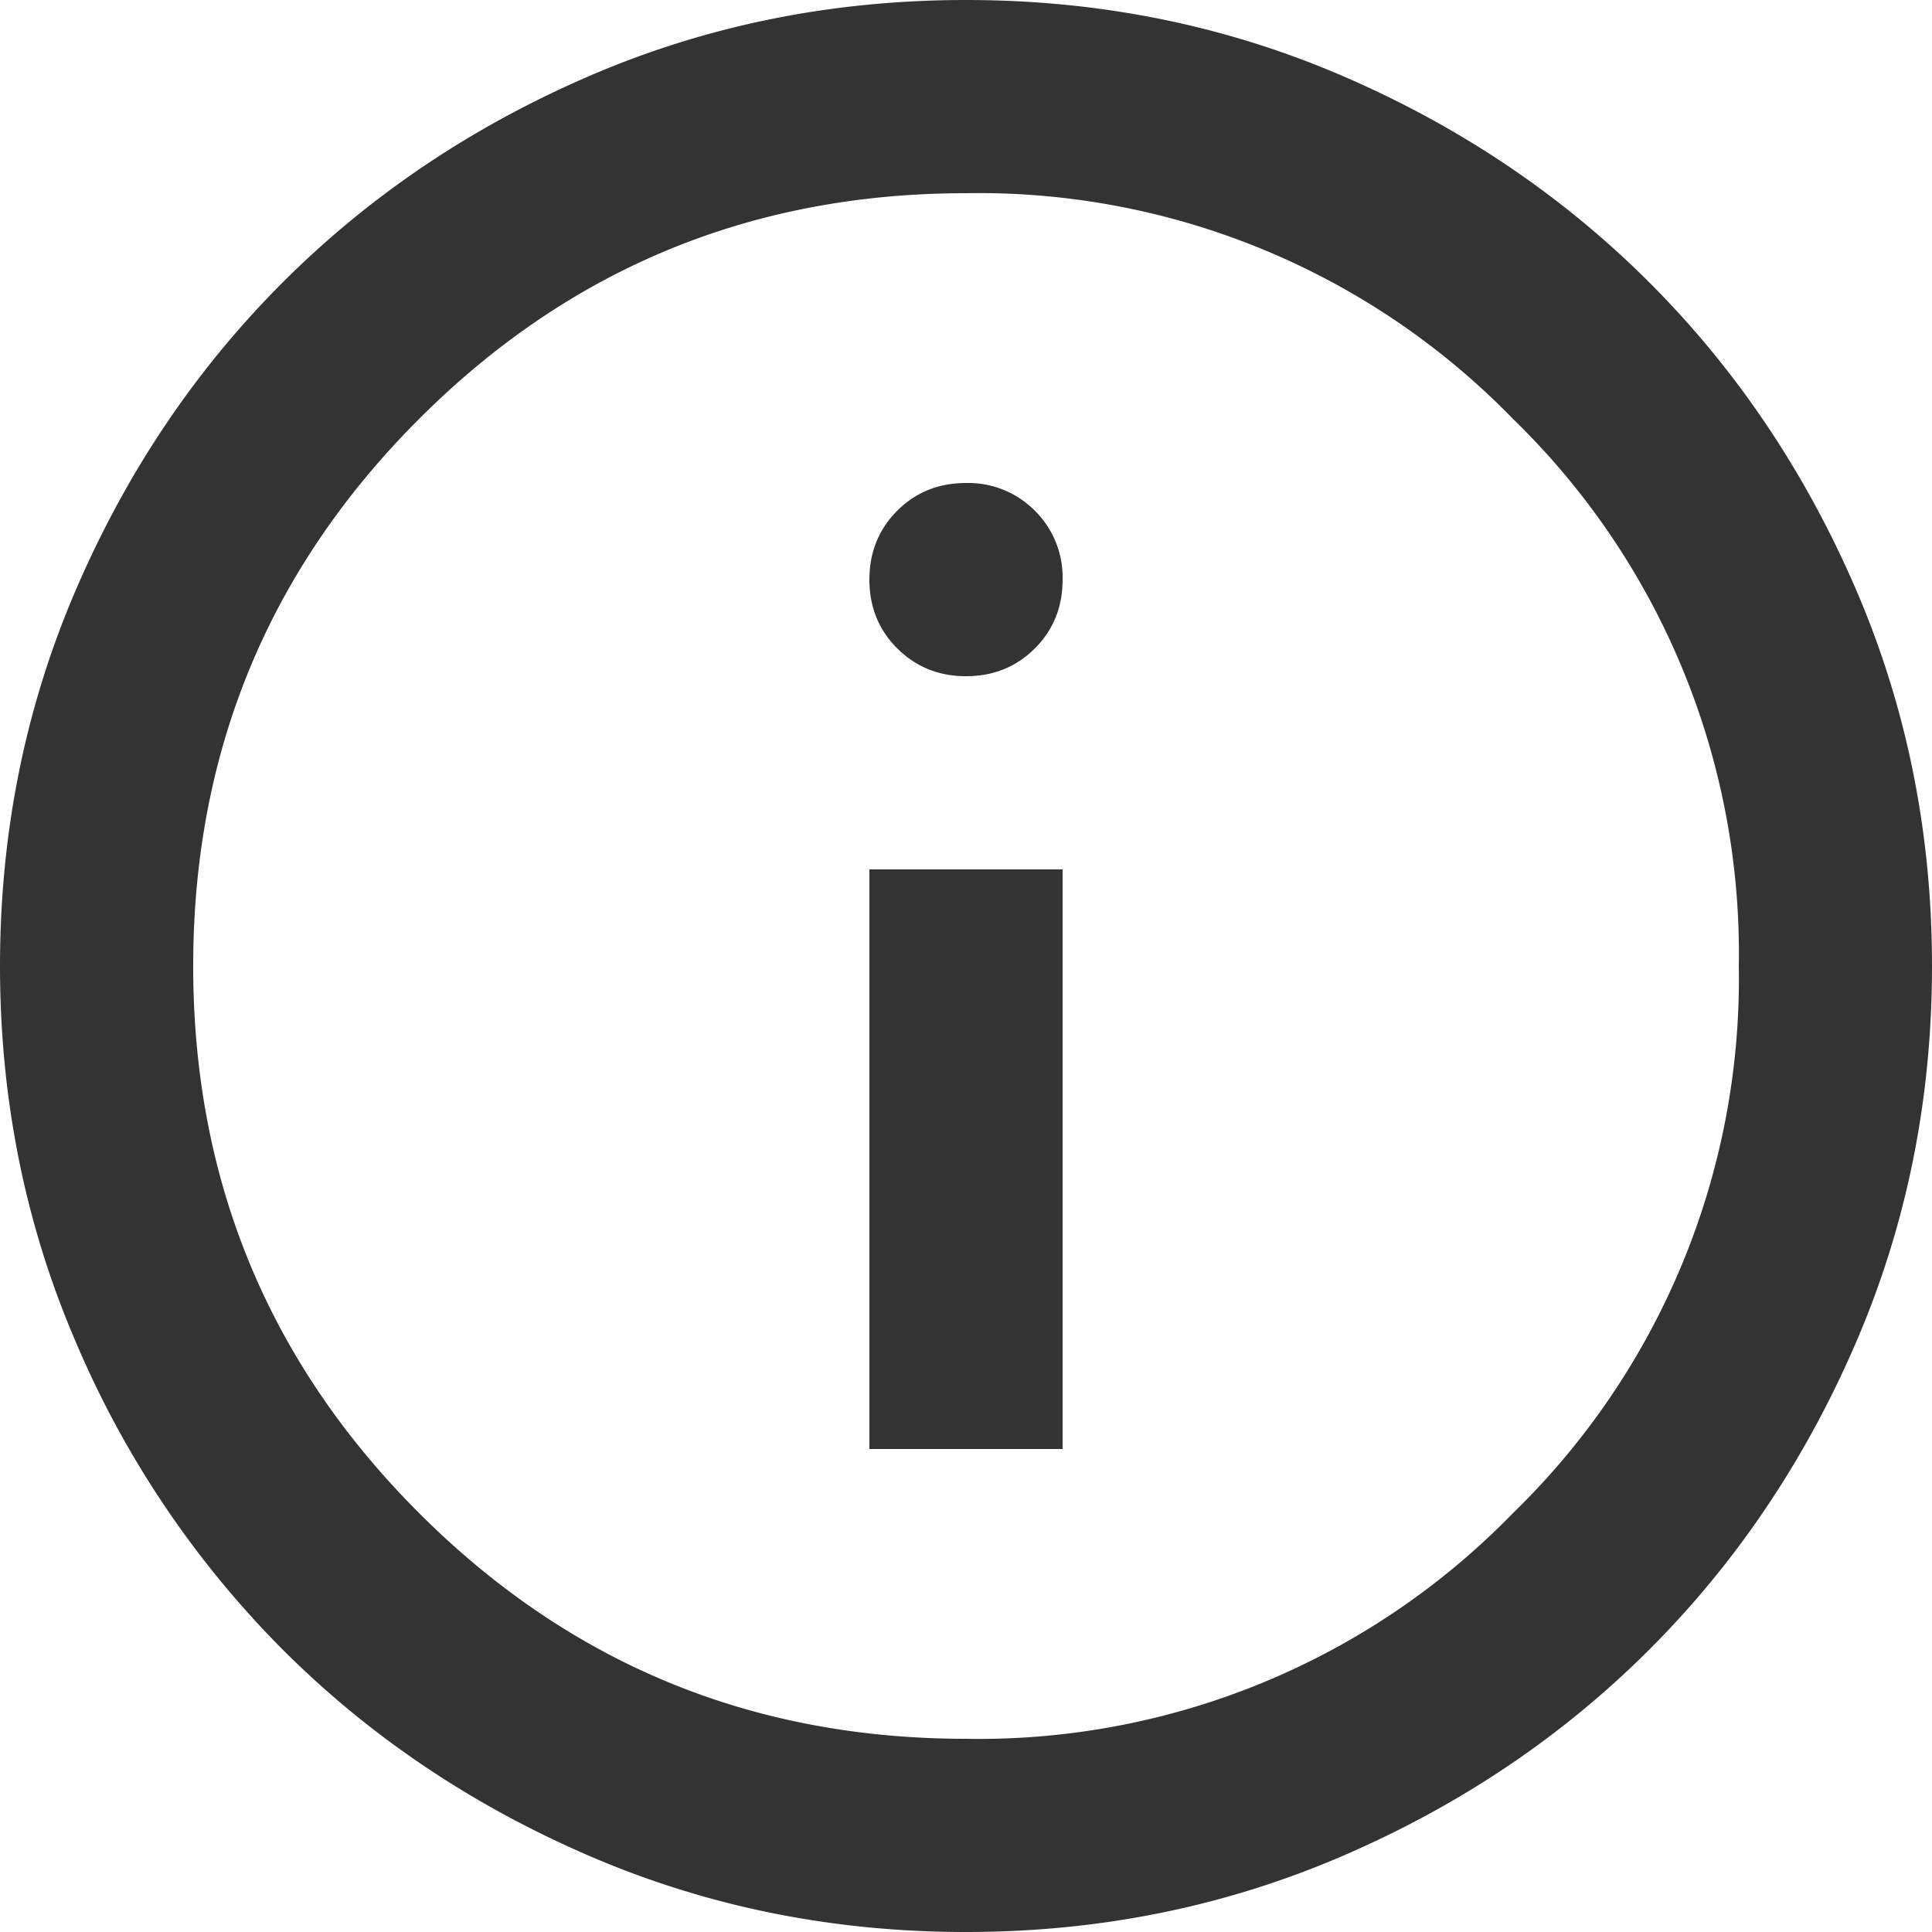 <svg xmlns="http://www.w3.org/2000/svg" width="20" height="20" fill="none" xmlns:v="https://vecta.io/nano"><path d="M9 15h2V9H9v6zm1-8c.283 0 .521-.096.713-.288S11 6.283 11 6a.97.97 0 0 0-.287-.713A.97.97 0 0 0 10 5c-.283 0-.521.096-.712.287S9 5.717 9 6s.096.521.288.712S9.717 7 10 7zm0 13c-1.383 0-2.683-.263-3.9-.788s-2.275-1.237-3.175-2.137A10.09 10.09 0 0 1 .788 13.9C.263 12.683 0 11.383 0 10s.263-2.683.788-3.9 1.237-2.275 2.137-3.175S4.883 1.312 6.1.787 8.617 0 10 0s2.683.262 3.9.787 2.275 1.238 3.175 2.138 1.612 1.958 2.137 3.175S20 8.617 20 10s-.263 2.683-.788 3.9-1.237 2.275-2.137 3.175-1.958 1.612-3.175 2.137S11.383 20 10 20zm0-2a7.71 7.71 0 0 0 5.663-2.337A7.71 7.71 0 0 0 18 10a7.71 7.71 0 0 0-2.337-5.663A7.71 7.71 0 0 0 10 2c-2.217 0-4.104.779-5.662 2.337S2 7.783 2 10s.779 4.104 2.338 5.663S7.783 18 10 18z" fill="#333"/></svg>